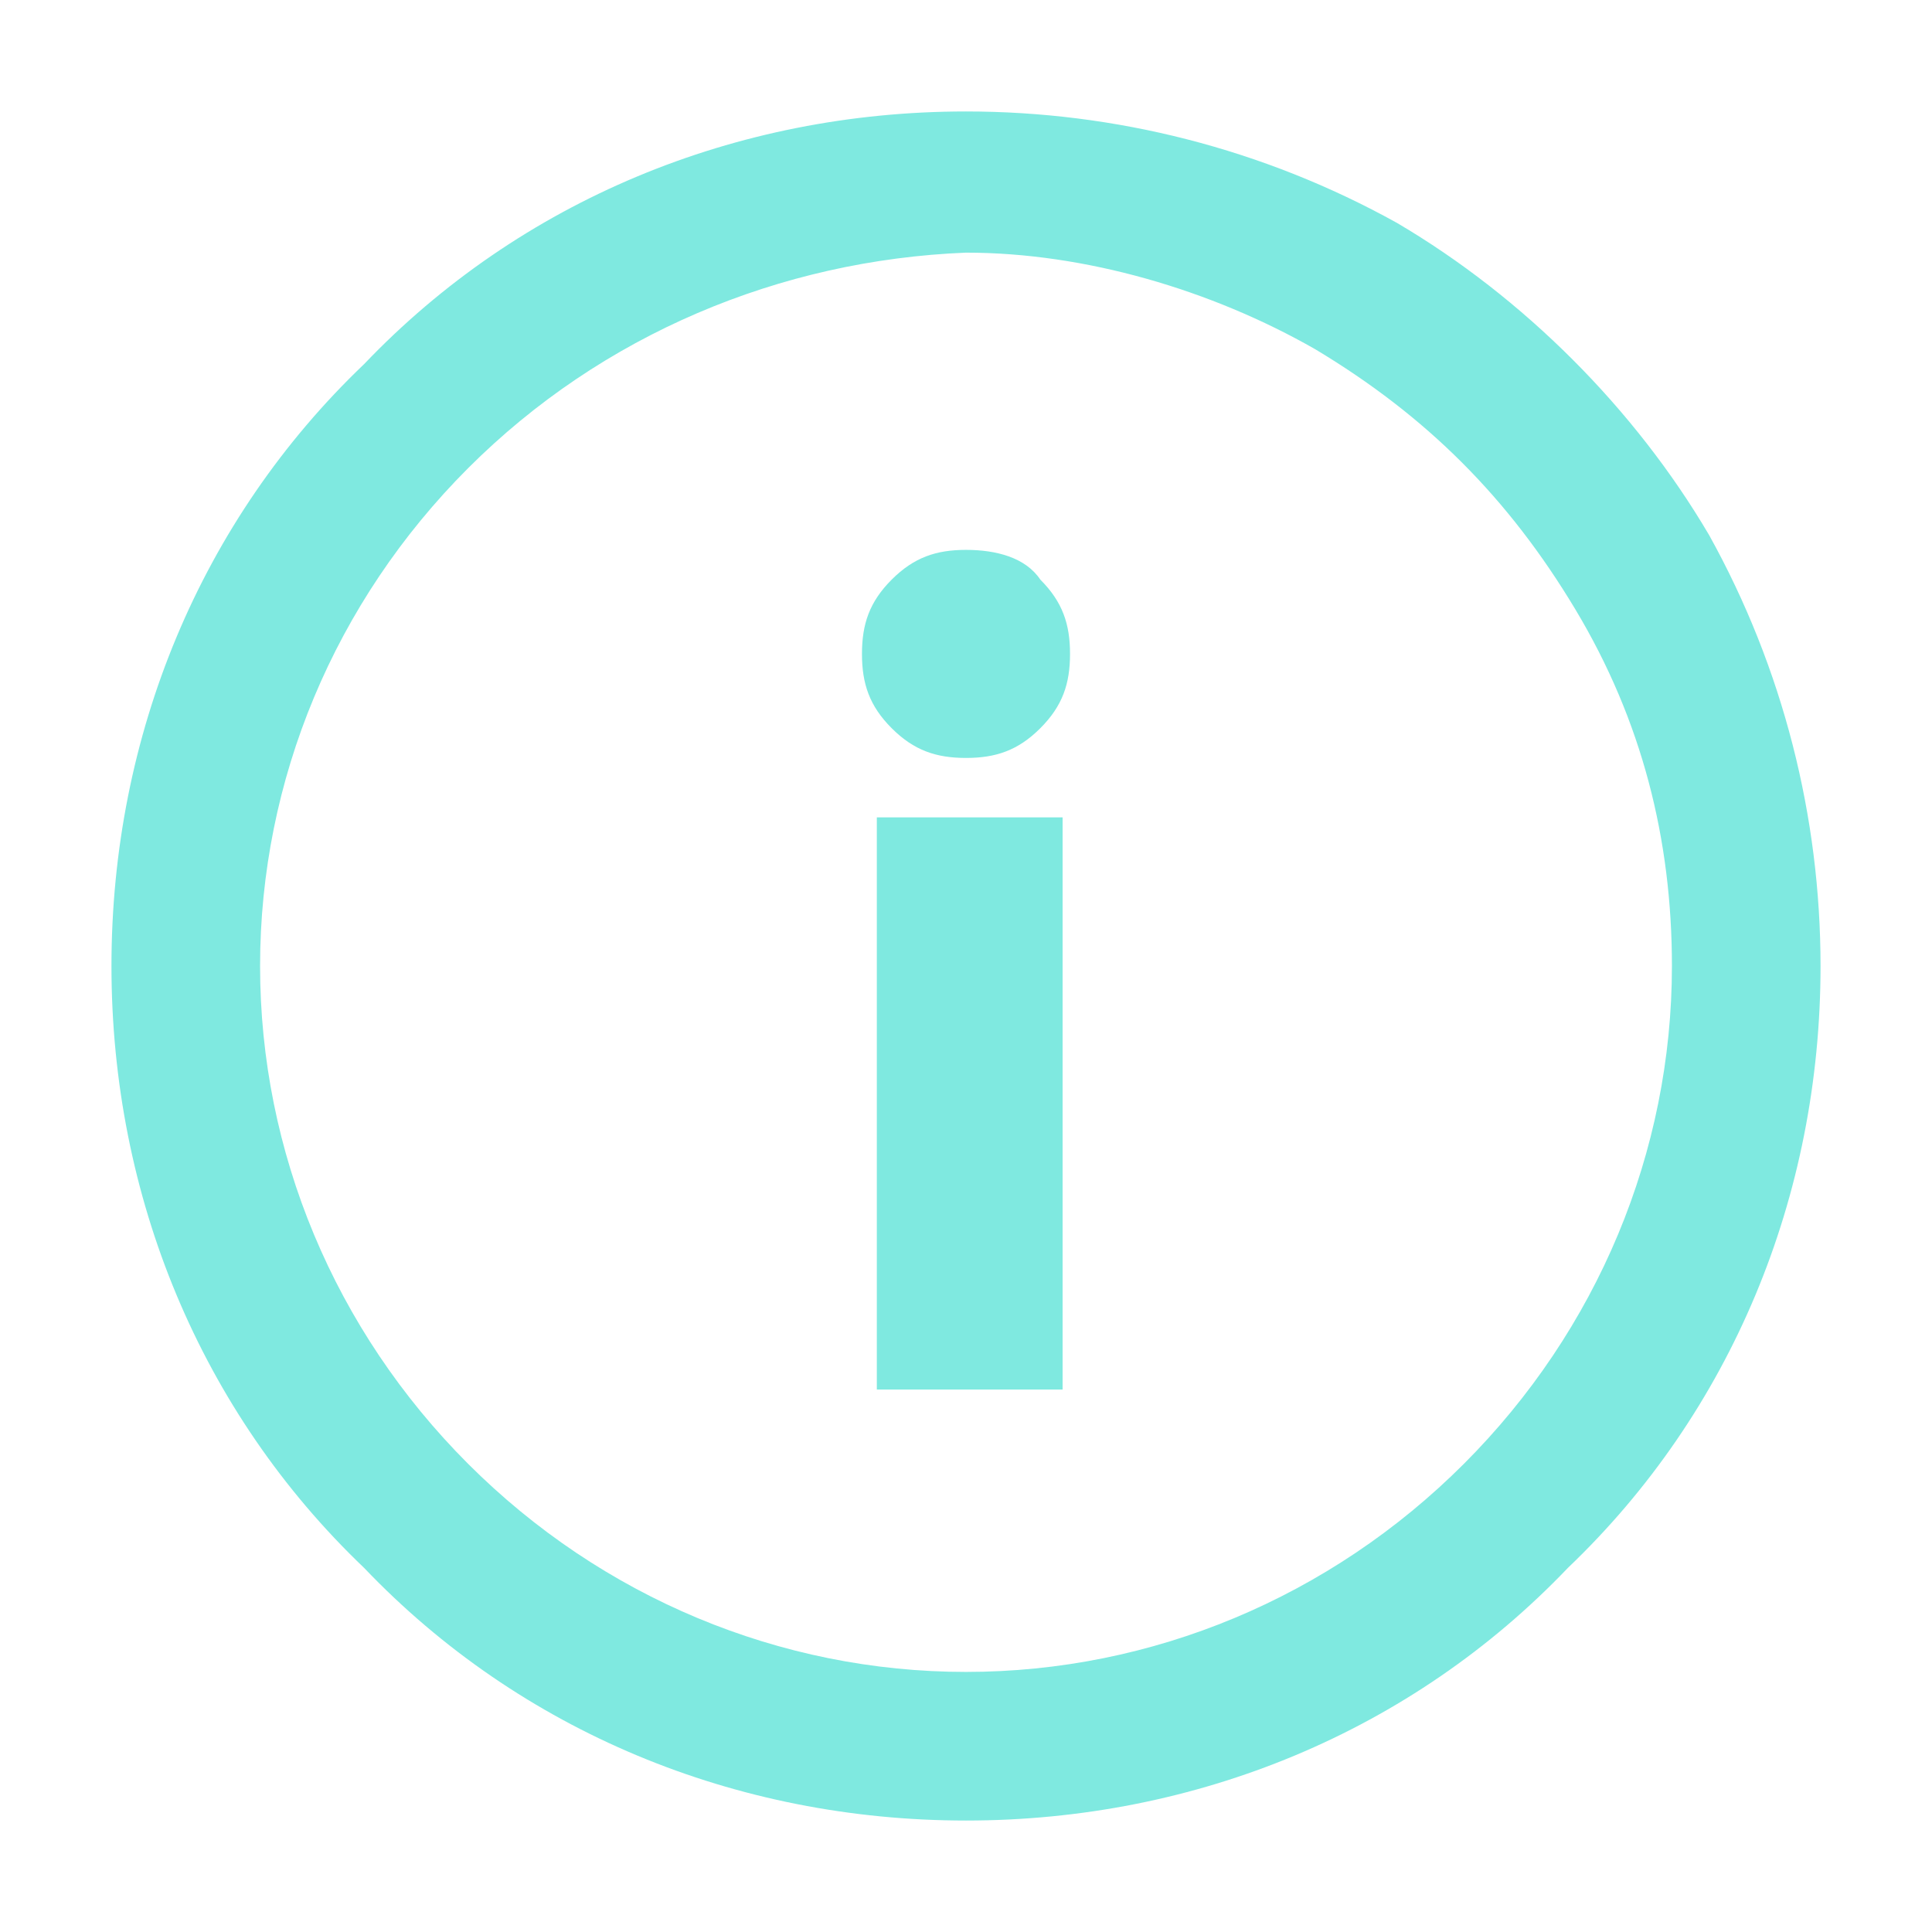 <?xml version="1.0" encoding="UTF-8"?>
<!-- Generator: Adobe Illustrator 25.1.0, SVG Export Plug-In . SVG Version: 6.00 Build 0)  -->
<svg xmlns="http://www.w3.org/2000/svg" xmlns:xlink="http://www.w3.org/1999/xlink" version="1.1" id="Layer_1" x="0px" y="0px" width="26px" height="26px" viewBox="0 0 26 26" style="enable-background:new 0 0 26 26;" xml:space="preserve">
<style type="text/css">
	.st0{fill:#7FE9E0;}
</style>
<g>
	<g>
		<path class="st0" d="M13,24.5c-3.1,0-6-1.2-8.1-3.4C2.7,19,1.5,16.1,1.5,13c0-3.1,1.2-6,3.4-8.1l0,0C7,2.7,9.9,1.5,13,1.5    c2,0,4,0.5,5.8,1.5C20.5,4,22,5.5,23,7.2C24,9,24.5,11,24.5,13c0,3.1-1.2,6-3.4,8.1C19,23.3,16.1,24.5,13,24.5z M6.3,6.3    C4.5,8.1,3.5,10.5,3.5,13c0,2.5,1,4.9,2.8,6.7c1.8,1.8,4.2,2.8,6.7,2.8s4.9-1,6.7-2.8c1.8-1.8,2.8-4.2,2.8-6.7    c0-1.7-0.4-3.3-1.3-4.8s-2-2.6-3.5-3.5c-1.4-0.8-3.1-1.3-4.7-1.3C10.5,3.5,8.1,4.5,6.3,6.3L6.3,6.3z"></path>
	</g>
	<g>
		<path class="st0" d="M14.3,18.7h-2.5v-7.7h2.5V18.7z M13,10.2c-0.4,0-0.7-0.1-1-0.4c-0.3-0.3-0.4-0.6-0.4-1c0-0.4,0.1-0.7,0.4-1    c0.3-0.3,0.6-0.4,1-0.4c0.4,0,0.8,0.1,1,0.4c0.3,0.3,0.4,0.6,0.4,1c0,0.4-0.1,0.7-0.4,1C13.7,10.1,13.4,10.2,13,10.2z"></path>
	</g>
</g>
</svg>
